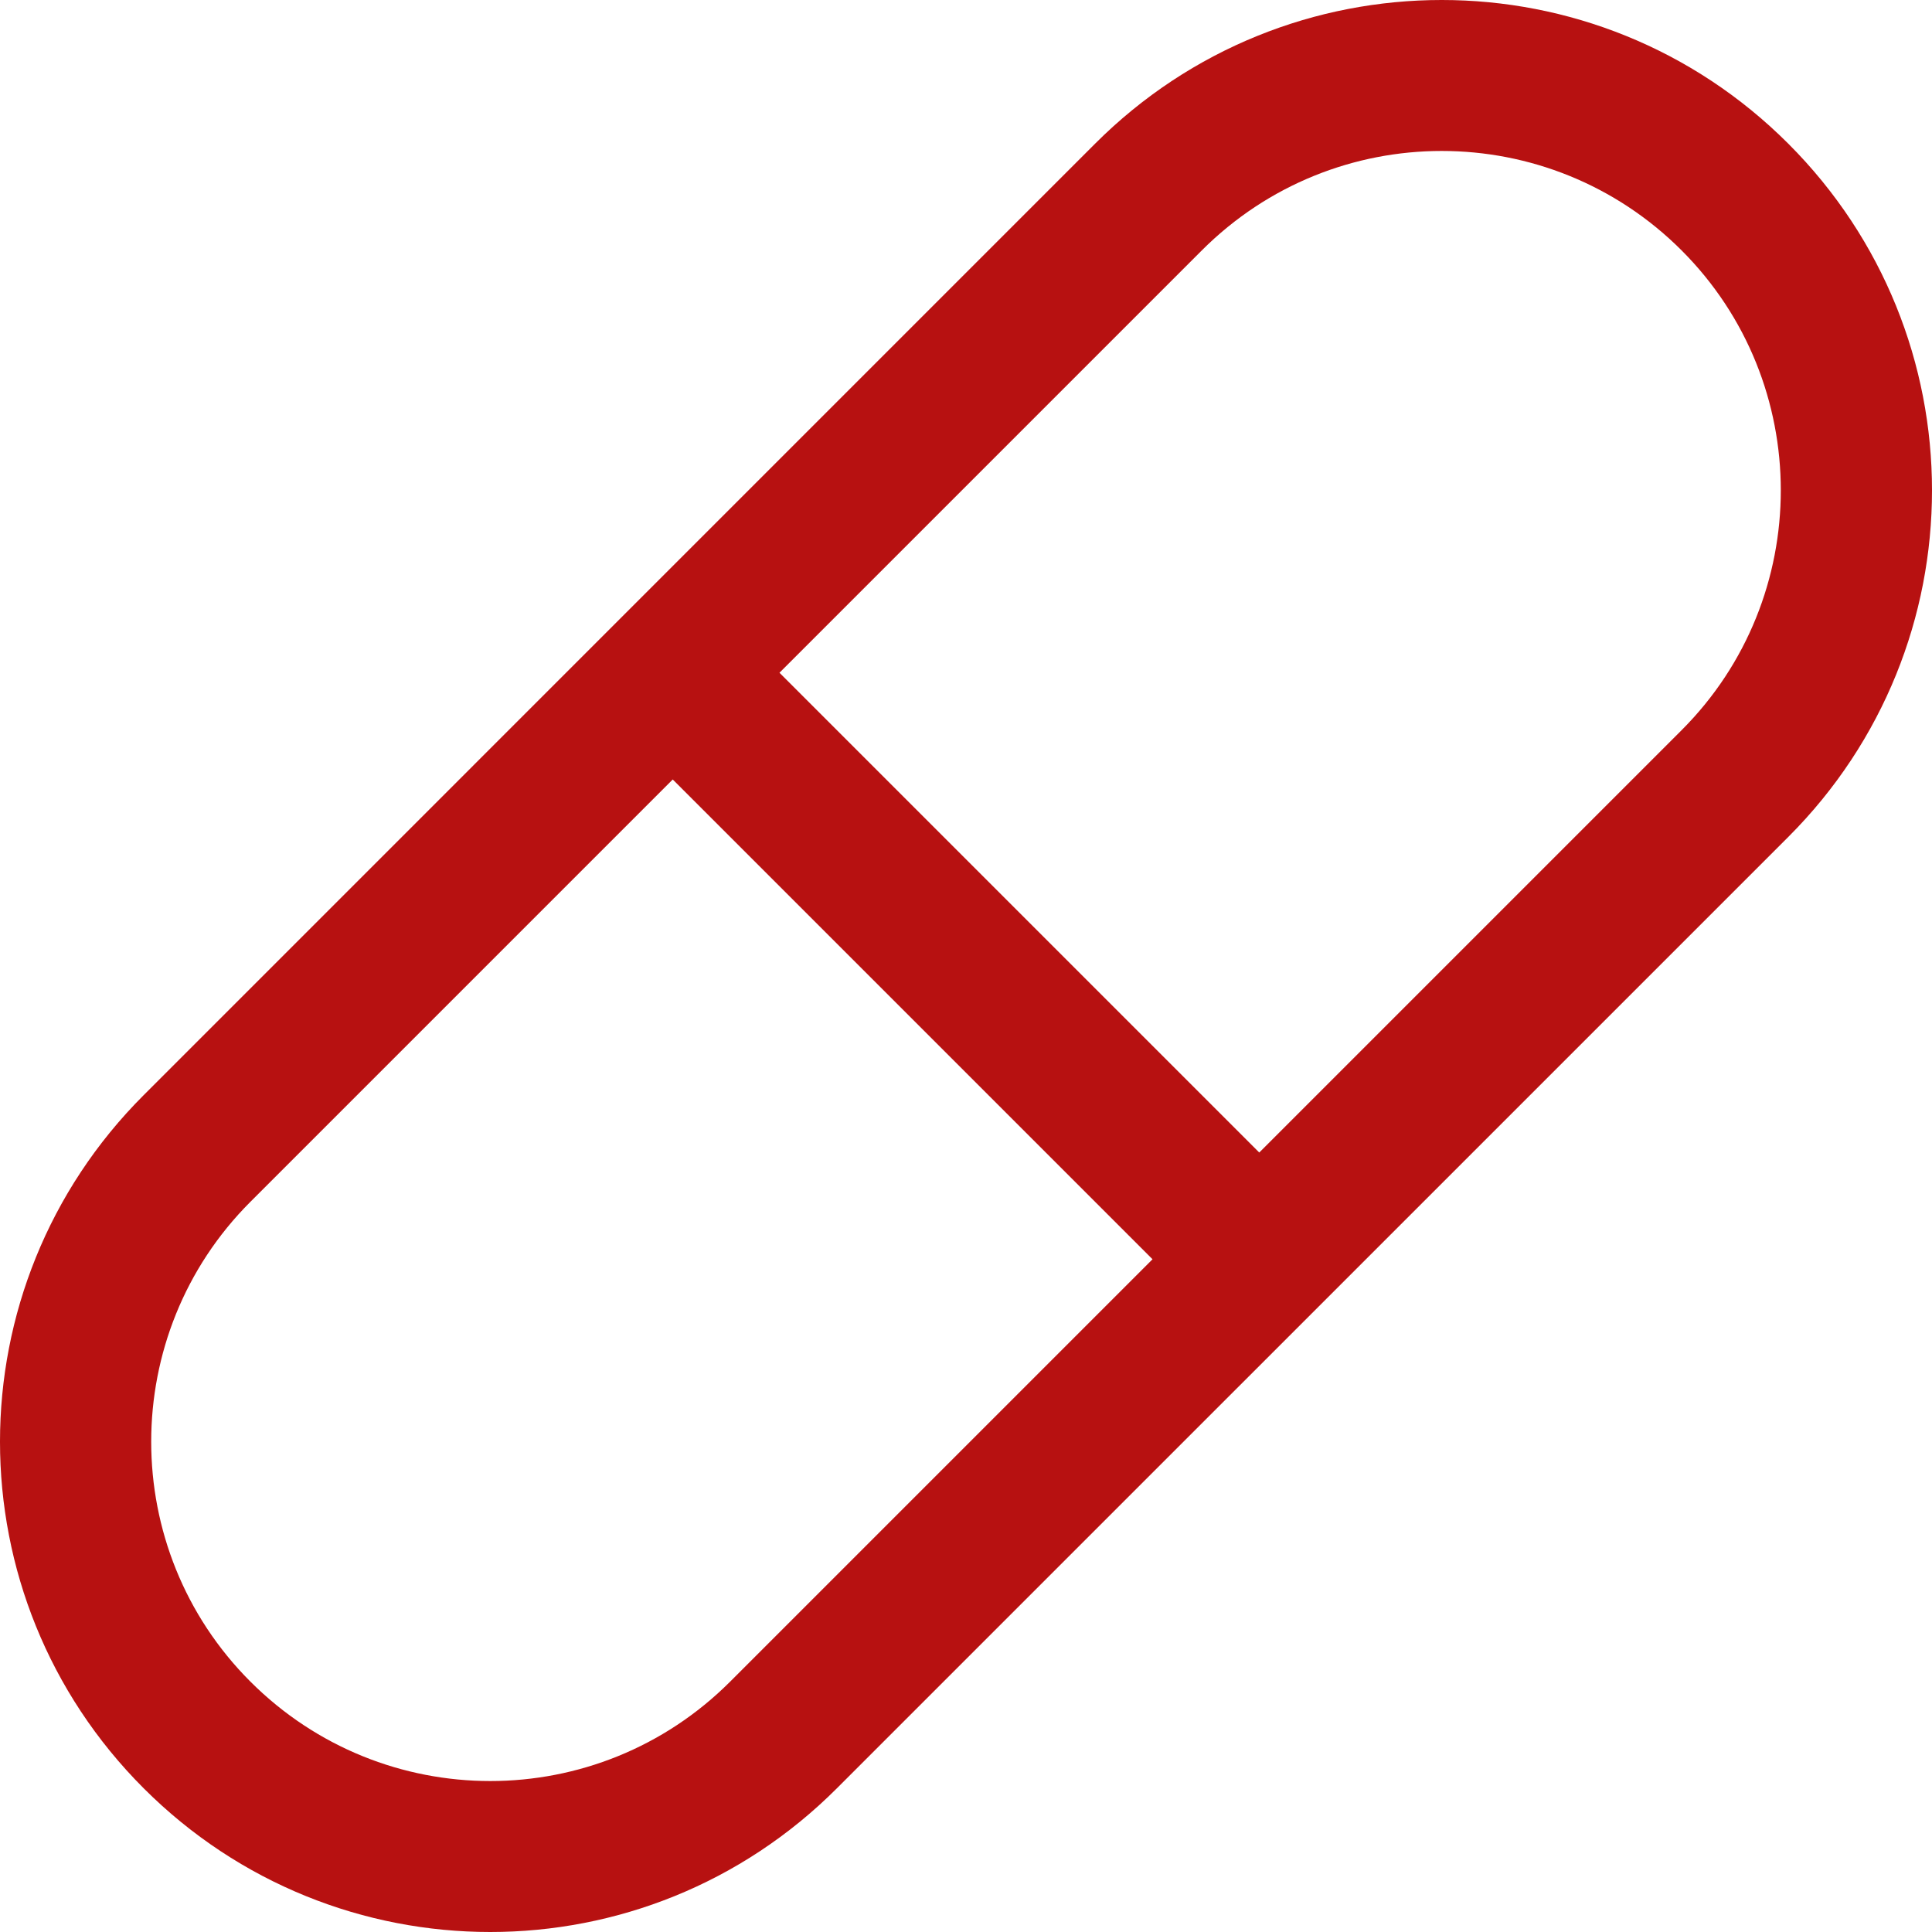 <svg xmlns="http://www.w3.org/2000/svg" fill="none" viewBox="0 0 48 48" height="48" width="48">
<path fill="#B71111" d="M44.43 3.57C39.671 -1.19 31.968 -1.19 27.207 3.57L3.57 27.208C-1.19 31.967 -1.19 39.67 3.57 44.43C8.329 49.19 16.032 49.19 20.792 44.43L44.431 20.792C49.19 16.033 49.19 8.33 44.43 3.57ZM18.141 41.779C14.847 45.073 9.515 45.073 6.221 41.779C2.935 38.493 2.935 33.145 6.221 29.859L16.714 19.366L28.634 31.286L18.141 41.779ZM41.779 18.141L31.286 28.634L19.366 16.714L29.859 6.221C33.153 2.927 38.485 2.927 41.779 6.221C45.065 9.507 45.065 14.855 41.779 18.141Z"></path>
</svg>
